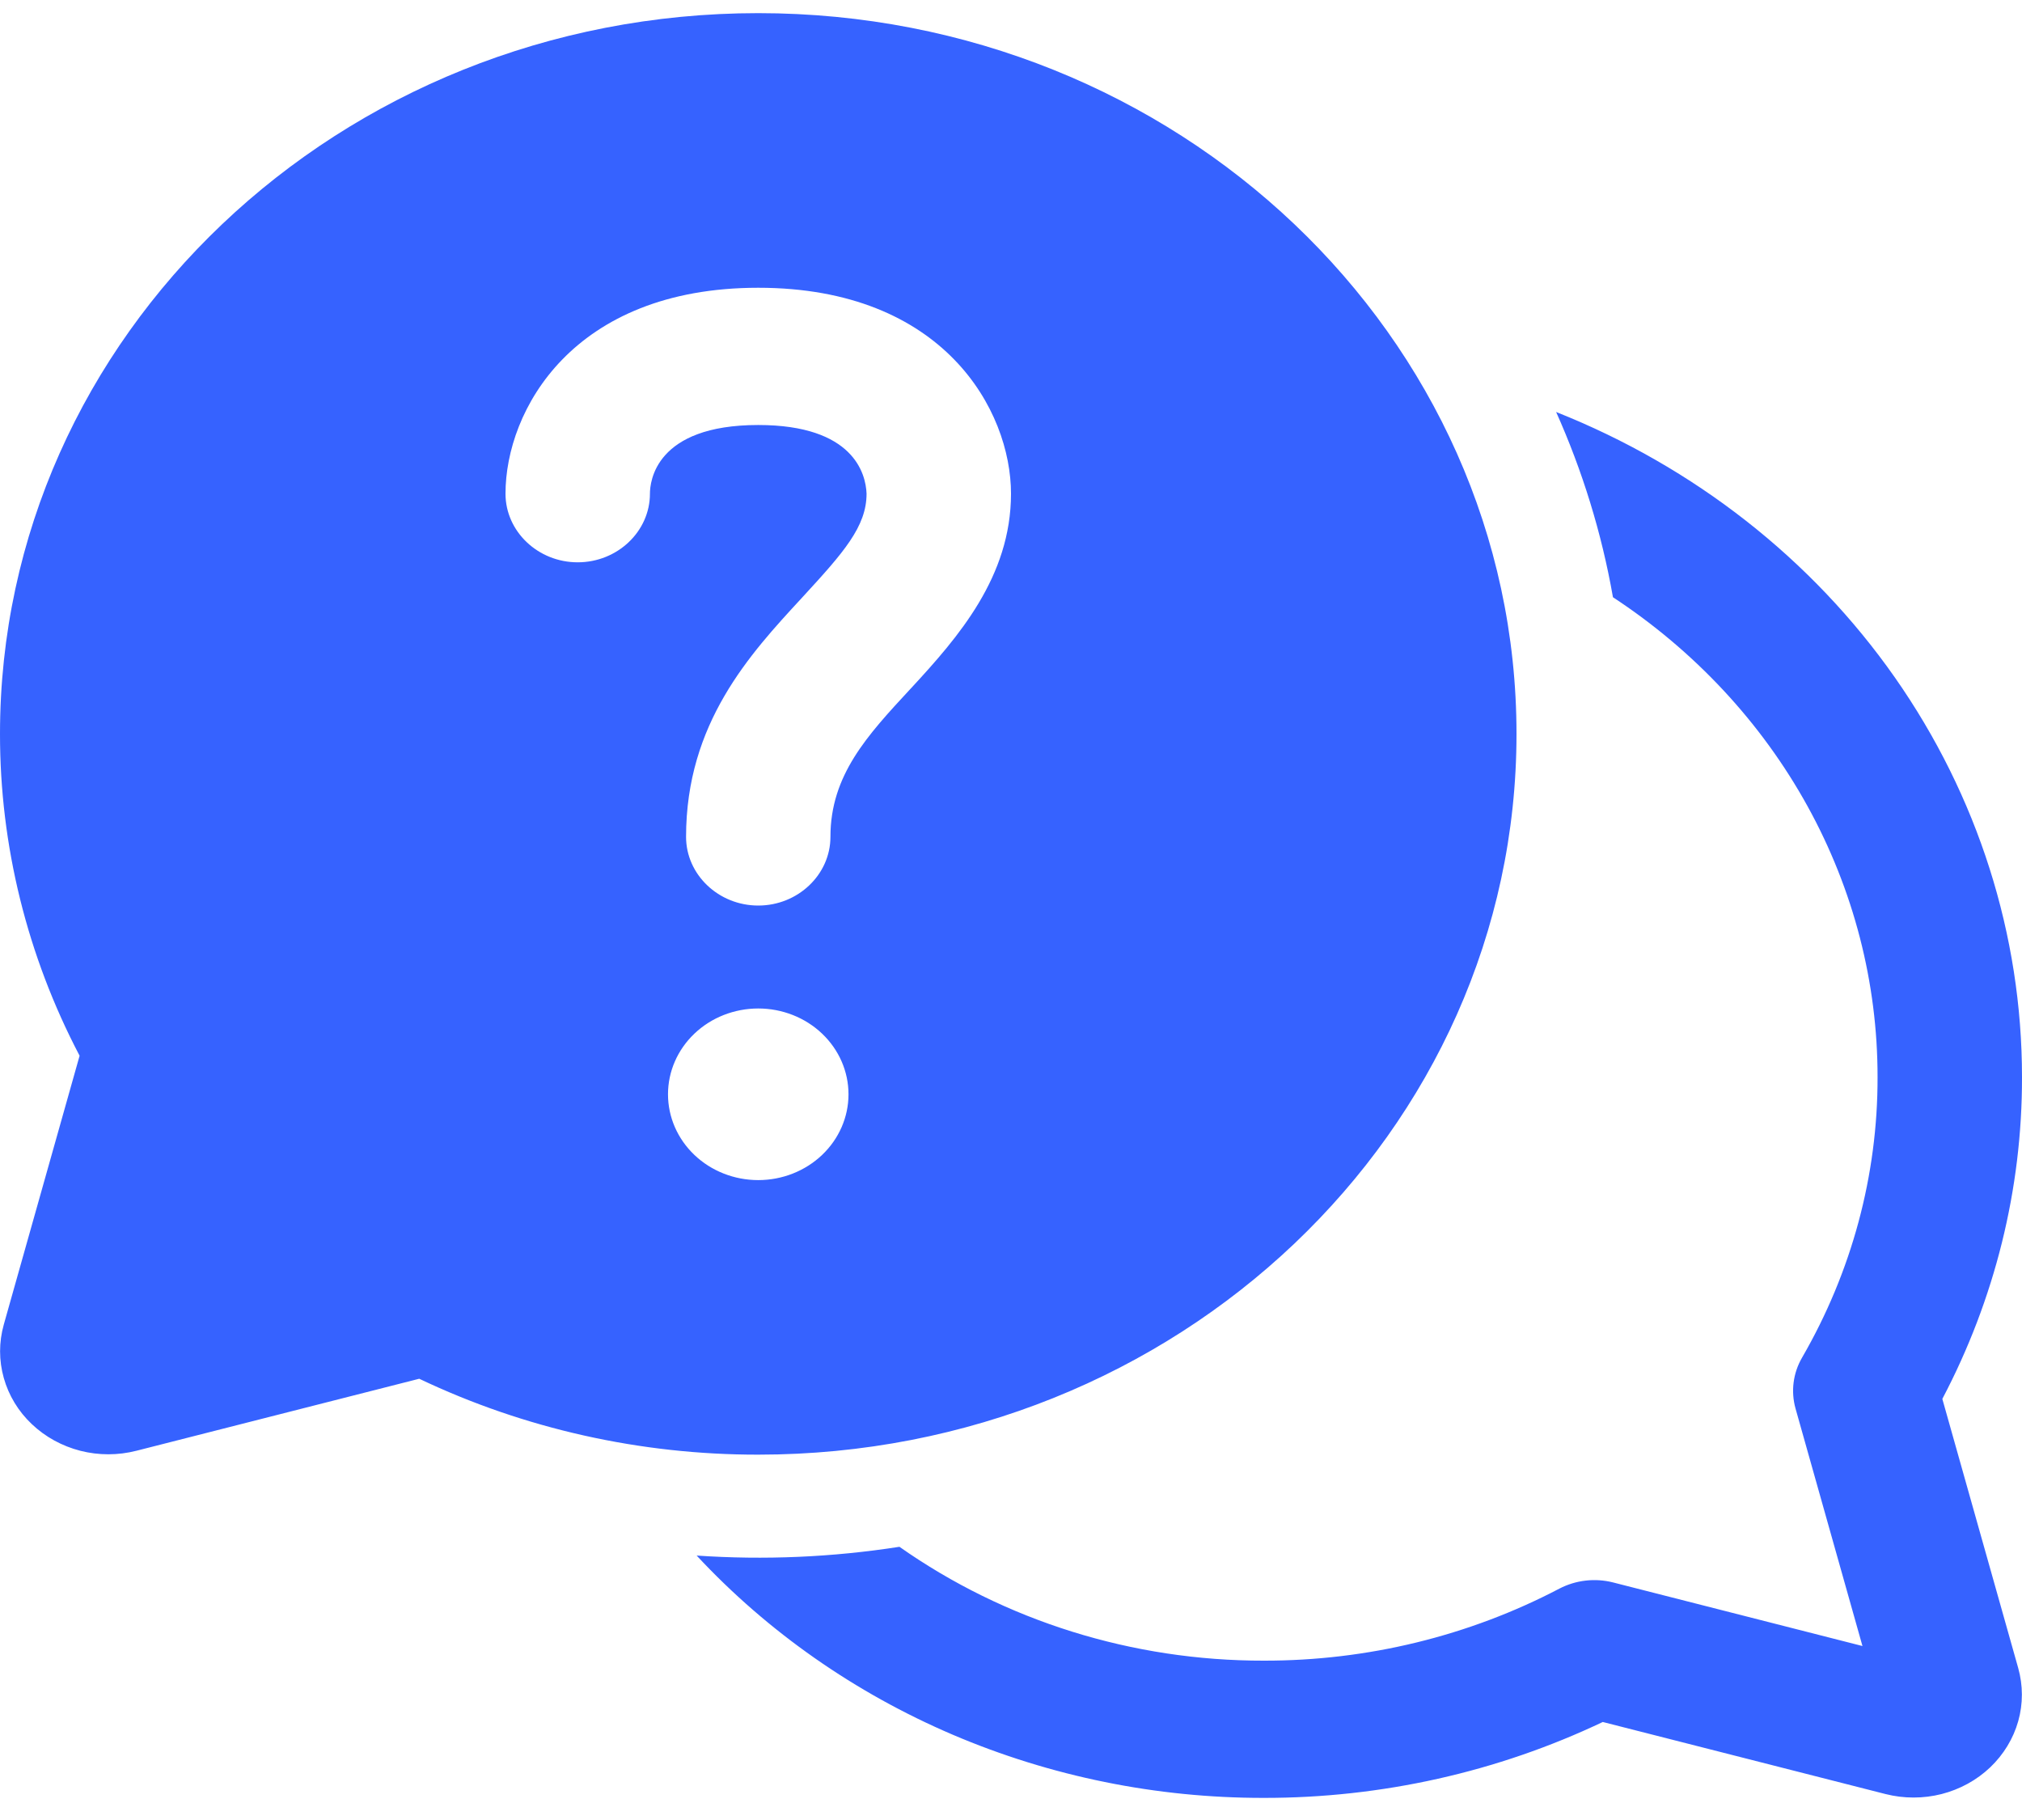 <svg width="30" height="27" viewBox="0 0 30 27" fill="none" xmlns="http://www.w3.org/2000/svg">
<path d="M11.25 0.195C5.037 0.195 1.43677e-06 4.982 1.43677e-06 10.888C-0.001 12.544 0.403 14.179 1.181 15.662L0.056 19.651C-0.017 19.911 -0.017 20.183 0.056 20.442C0.129 20.702 0.272 20.938 0.472 21.127C0.672 21.317 0.92 21.453 1.193 21.523C1.465 21.592 1.752 21.592 2.025 21.522L6.22 20.454C7.781 21.197 9.504 21.582 11.25 21.58C17.464 21.58 22.5 16.793 22.5 10.888C22.5 4.982 17.464 0.195 11.25 0.195ZM13.345 22.947C12.351 23.102 11.341 23.146 10.336 23.077C11.39 24.209 12.686 25.115 14.136 25.735C15.587 26.354 17.16 26.674 18.75 26.672C20.496 26.674 22.219 26.288 23.78 25.546L27.975 26.615C28.248 26.684 28.535 26.684 28.807 26.615C29.08 26.545 29.328 26.409 29.528 26.219C29.727 26.029 29.871 25.793 29.944 25.534C30.017 25.275 30.016 25.002 29.943 24.743L28.818 20.753C29.598 19.271 30.003 17.637 30 15.979C30 13.87 29.344 11.808 28.115 10.052C26.885 8.296 25.136 6.925 23.088 6.112C23.476 6.98 23.763 7.901 23.931 8.86C25.143 9.656 26.134 10.72 26.818 11.96C27.502 13.2 27.858 14.579 27.857 15.979C27.86 17.435 27.474 18.867 26.736 20.142C26.603 20.372 26.569 20.642 26.64 20.896L27.633 24.419L23.93 23.475C23.663 23.408 23.38 23.441 23.137 23.567C21.794 24.271 20.284 24.639 18.75 24.636C16.804 24.639 14.909 24.047 13.345 22.947ZM10.179 12.415C10.179 10.73 11.126 9.704 11.893 8.874L11.914 8.851C12.514 8.199 12.857 7.812 12.857 7.324C12.846 7.028 12.664 6.305 11.25 6.305C9.718 6.305 9.643 7.151 9.643 7.324C9.643 7.884 9.161 8.342 8.571 8.342C7.982 8.342 7.5 7.884 7.5 7.324C7.5 6.091 8.496 4.269 11.25 4.269C14.004 4.269 15 6.091 15 7.324C15 8.556 14.218 9.452 13.521 10.206L13.502 10.226C12.868 10.911 12.321 11.499 12.321 12.415C12.321 12.975 11.839 13.434 11.25 13.434C10.661 13.434 10.179 12.975 10.179 12.415ZM12.589 16.234C12.589 16.572 12.448 16.895 12.197 17.134C11.946 17.373 11.605 17.507 11.25 17.507C10.895 17.507 10.554 17.373 10.303 17.134C10.052 16.895 9.911 16.572 9.911 16.234C9.911 15.896 10.052 15.573 10.303 15.334C10.554 15.095 10.895 14.961 11.25 14.961C11.605 14.961 11.946 15.095 12.197 15.334C12.448 15.573 12.589 15.896 12.589 16.234Z" fill="#3662FF"/>
</svg>
